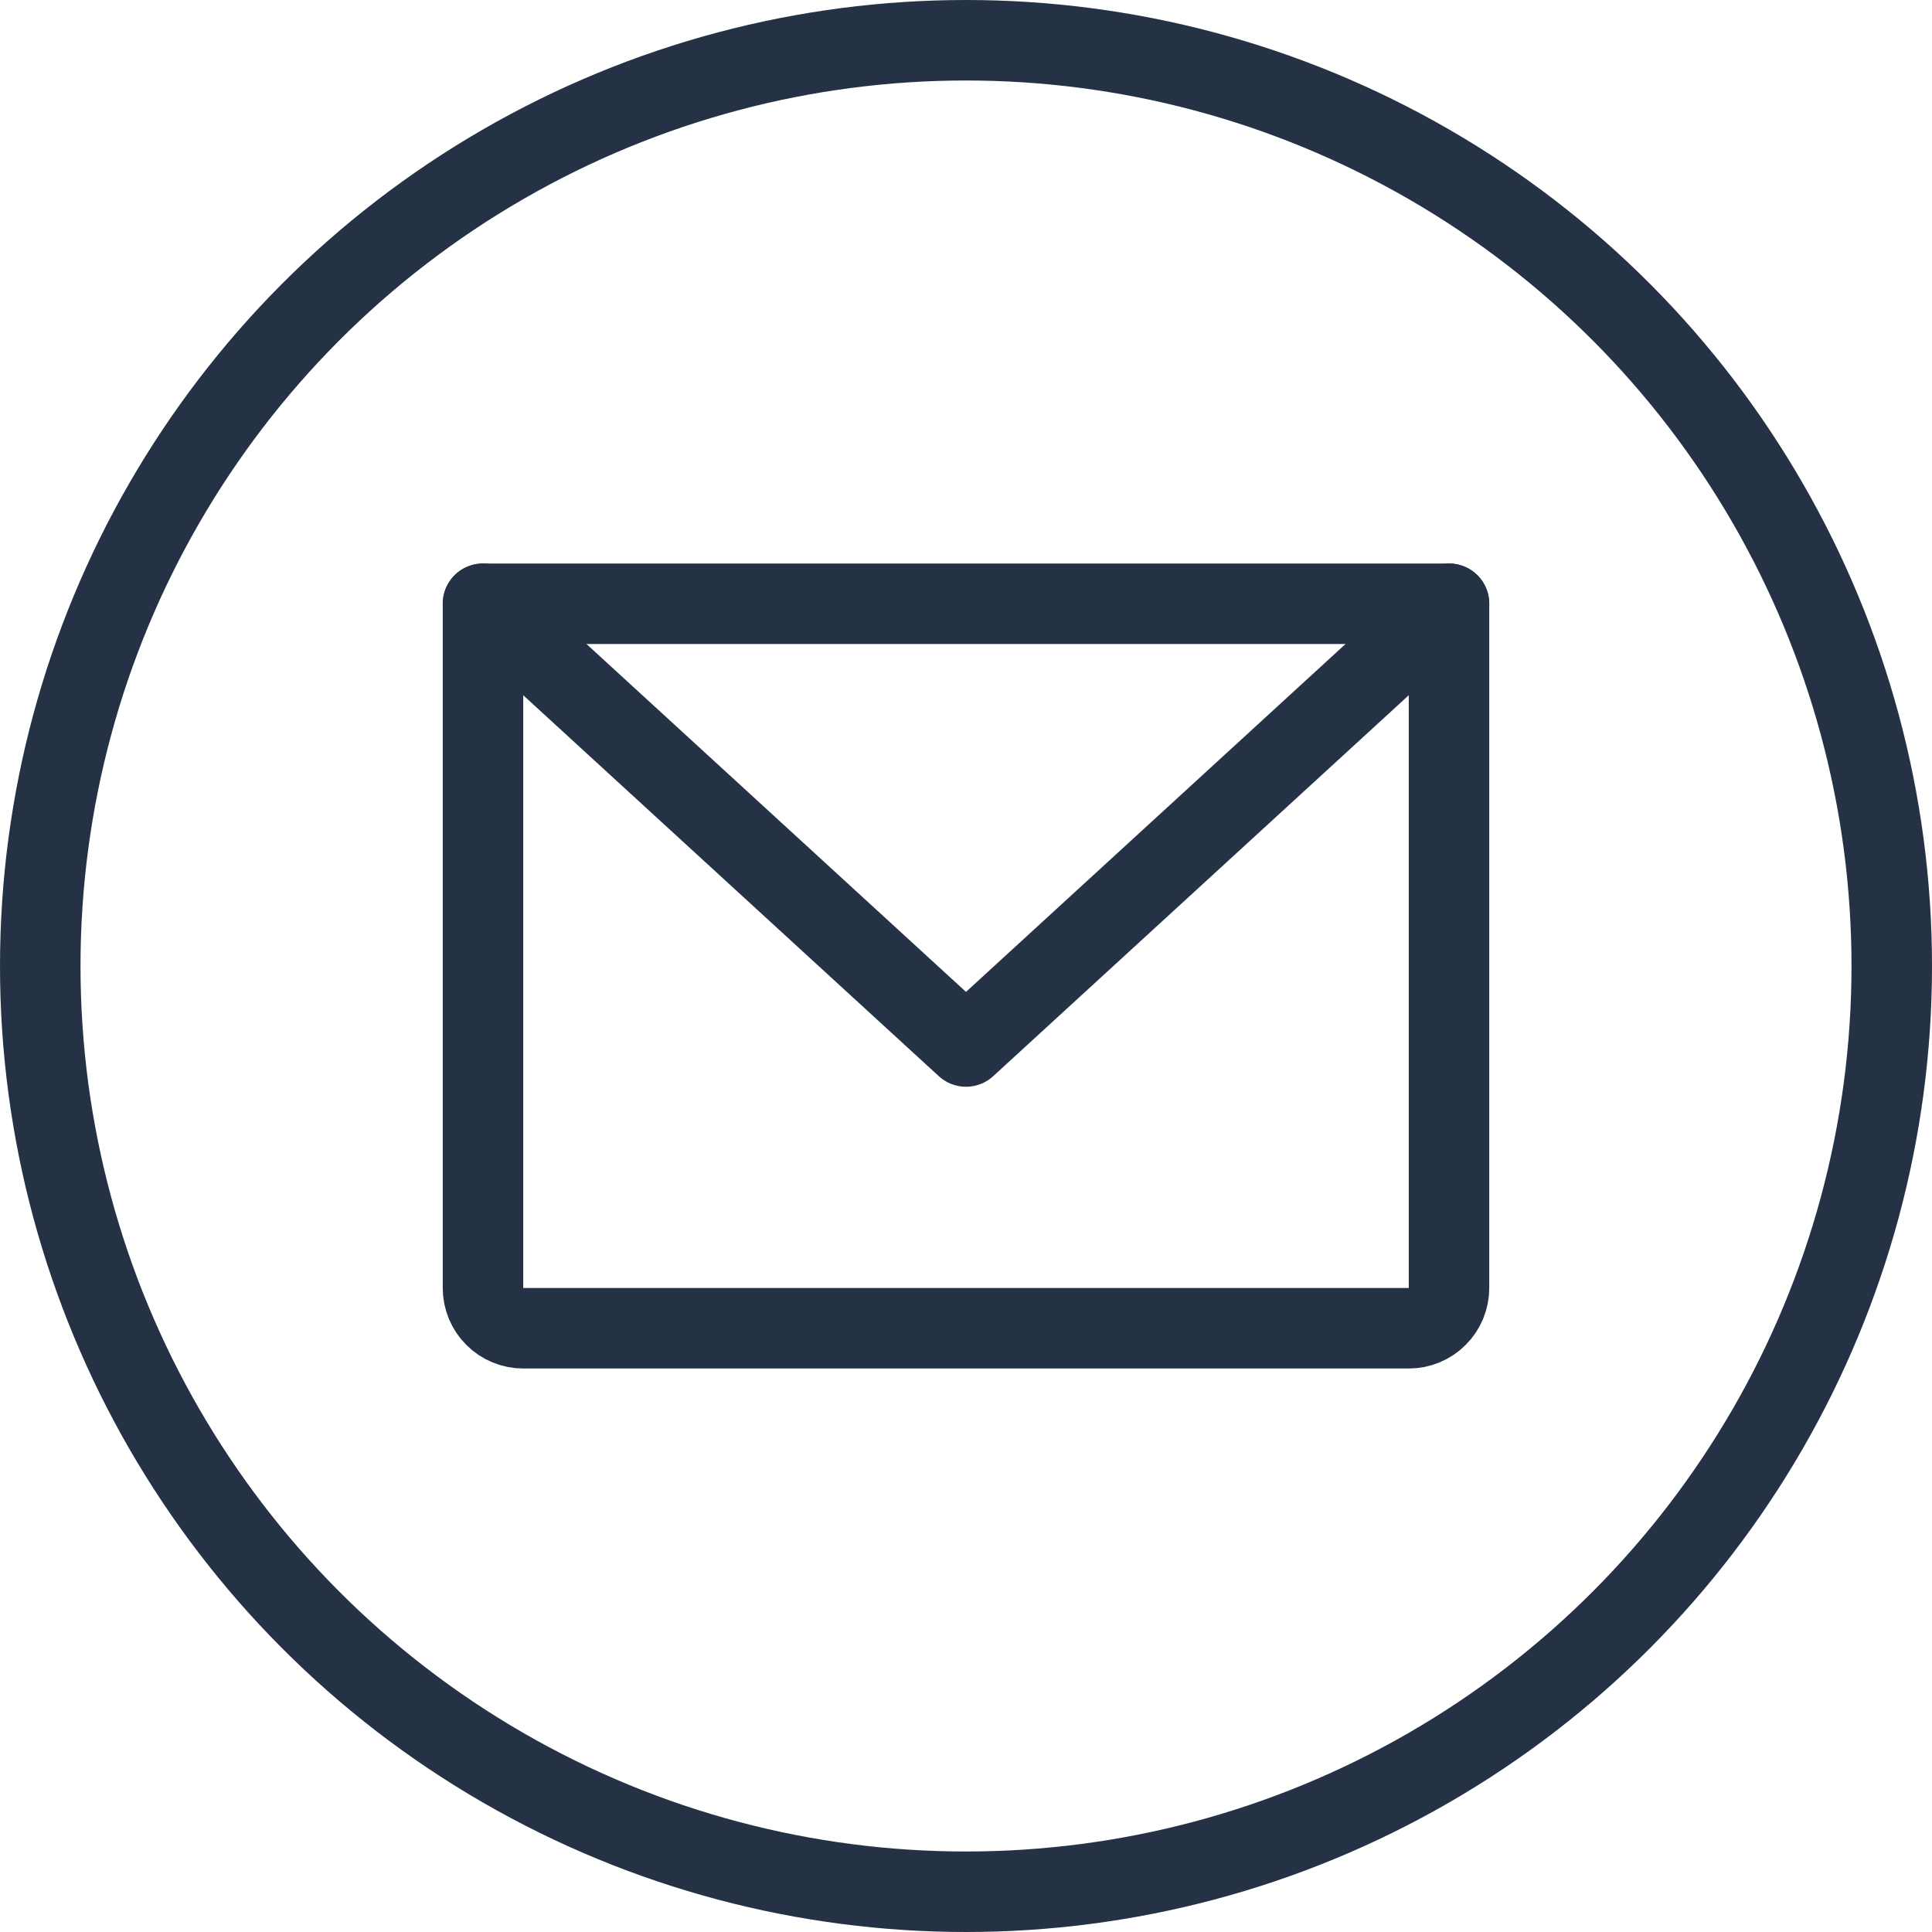<svg width="48" height="48" viewBox="0 0 48 48" fill="none" xmlns="http://www.w3.org/2000/svg">
<circle cx="24" cy="24" r="23" stroke="#253245" stroke-width="2"/>
<path d="M12 15H36V32C36 32.265 35.895 32.52 35.707 32.707C35.52 32.895 35.265 33 35 33H13C12.735 33 12.48 32.895 12.293 32.707C12.105 32.52 12 32.265 12 32V15Z" stroke="#253245" stroke-width="2" stroke-linecap="round" stroke-linejoin="round"/>
<path d="M36 15L24 26L12 15" stroke="#253245" stroke-width="2" stroke-linecap="round" stroke-linejoin="round"/>
</svg>

